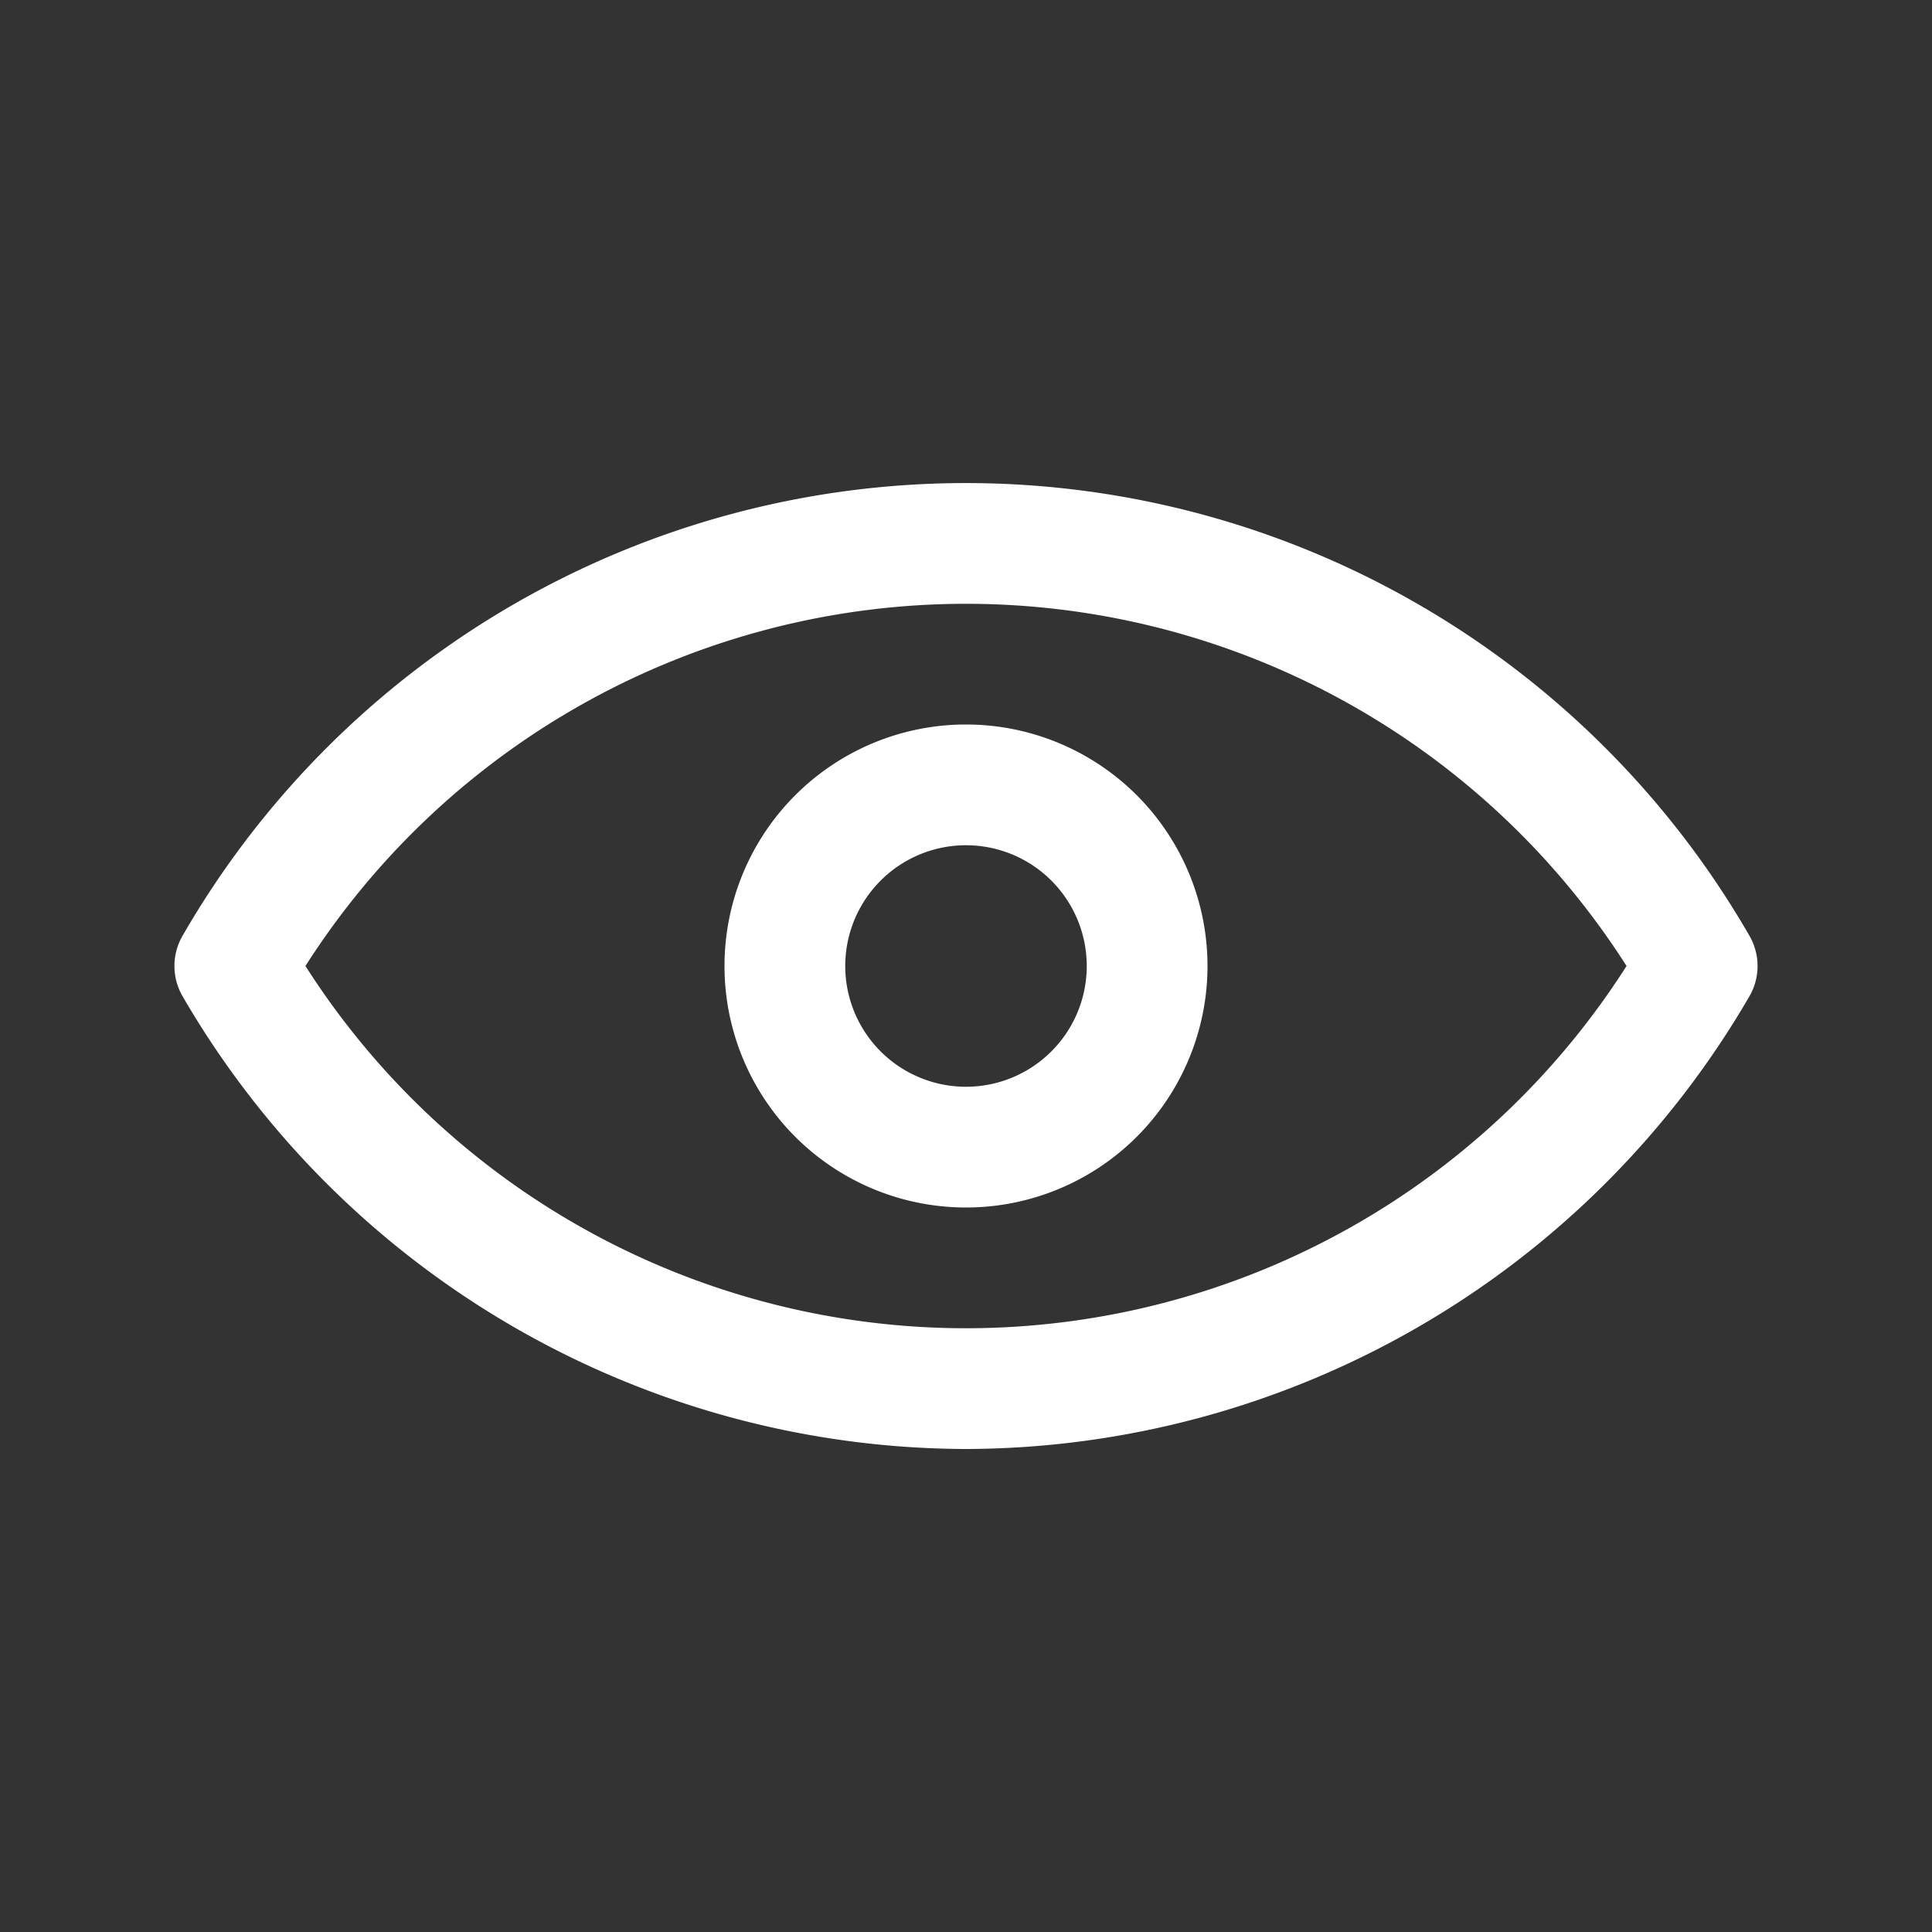 <svg xmlns="http://www.w3.org/2000/svg" width="40" height="40" fill="none"><rect width="100%" height="100%" fill="#333333" stroke="none"/><path fill="#fff" d="M20 30a18.813 18.813 0 0 1-16.221-9.375 1.25 1.25 0 0 1 0-1.25 18.722 18.722 0 0 1 32.442 0 1.25 1.25 0 0 1 0 1.25A18.814 18.814 0 0 1 20 30ZM6.324 20a16.219 16.219 0 0 0 27.352 0 16.22 16.22 0 0 0-27.352 0Z"/><path fill="#fff" d="M20 25a5 5 0 1 1 0-10 5 5 0 0 1 0 10Zm0-7.5a2.5 2.5 0 1 0 0 5 2.5 2.5 0 0 0 0-5Z"/></svg>